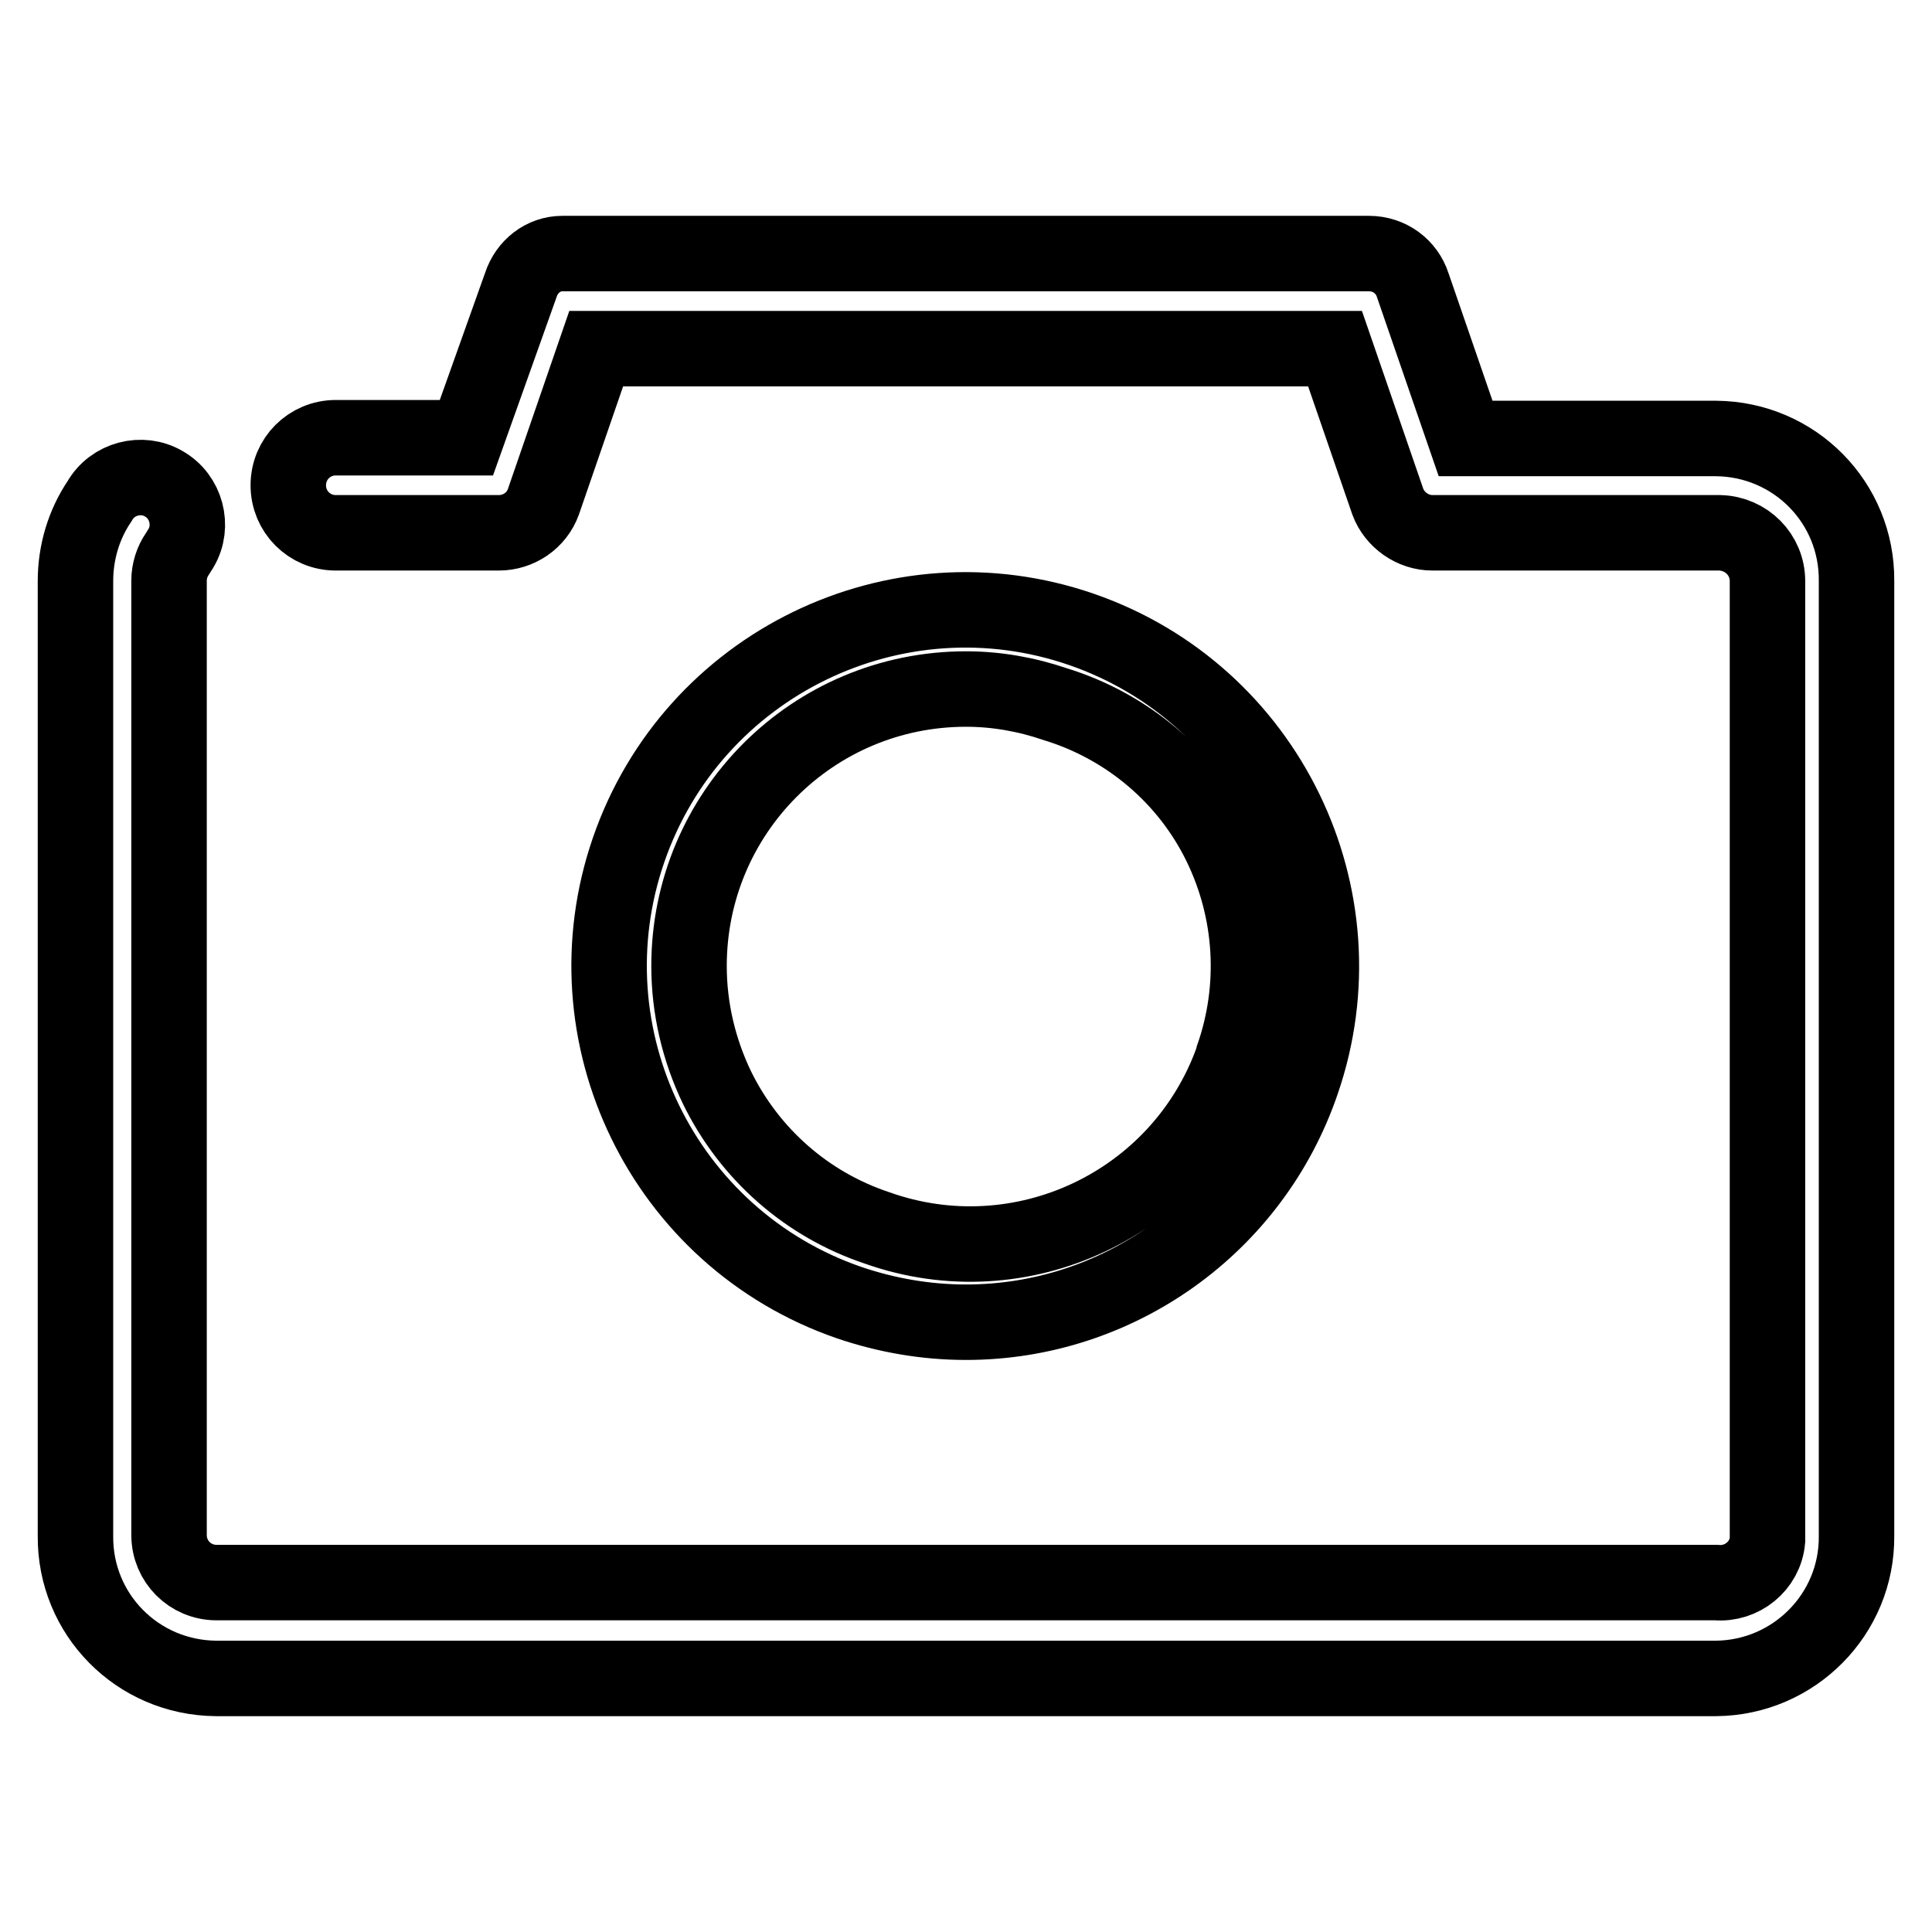 <?xml version="1.0" encoding="utf-8"?>
<!-- Svg Vector Icons : http://www.onlinewebfonts.com/icon -->
<!DOCTYPE svg PUBLIC "-//W3C//DTD SVG 1.1//EN" "http://www.w3.org/Graphics/SVG/1.1/DTD/svg11.dtd">
<svg version="1.1" xmlns="http://www.w3.org/2000/svg" xmlns:xlink="http://www.w3.org/1999/xlink" x="0px" y="0px" viewBox="0 0 256 256" enable-background="new 0 0 256 256" xml:space="preserve">
<g> <path stroke-width="10" fill-opacity="0" stroke="#000000"  d="M227.4,222.4H28.6c-10.4-0.1-18.7-8.5-18.6-18.9c0,0,0,0,0,0V77c0-3.8,1.1-7.5,3.2-10.6 c1.7-3,5.6-4,8.5-2.3c3,1.7,4,5.6,2.3,8.5c-0.2,0.3-0.3,0.5-0.5,0.8c-0.7,1-1.1,2.3-1.1,3.5v126.5c0,3.5,2.8,6.3,6.3,6.3l0,0h198.7 c3.4,0.3,6.5-2.2,6.8-5.6c0-0.2,0-0.4,0-0.6V77c0-3.5-2.8-6.3-6.3-6.4h-38.1c-2.6,0-5-1.7-5.9-4.1l-7-20.3H79l-7,20.3 c-0.9,2.5-3.3,4.1-5.9,4.1H44.5c-3.5,0-6.3-2.8-6.3-6.3l0,0c0-3.5,2.8-6.3,6.3-6.3l0,0h17.3L69,37.8c0.8-2.5,3-4.2,5.5-4.2h106.9 c2.7,0,5,1.7,5.8,4.2l7,20.3h33.2c10.4,0.1,18.7,8.5,18.6,18.9v0v126.5C246.1,213.9,237.7,222.3,227.4,222.4L227.4,222.4z"/> <path stroke-width="10" fill-opacity="0" stroke="#000000"  d="M128,175.2c-5.3,0-10.5-0.9-15.5-2.6c-24.6-8.5-37.7-35.4-29.2-60c8.5-24.6,35.4-37.7,60-29.2 c24.6,8.5,37.7,35.4,29.2,60C166,162.4,148.1,175.2,128,175.2z M128,91.3c-20.3,0-36.7,16.4-36.7,36.7c0,5.6,1.3,11.1,3.7,16.1 c4.3,8.8,11.9,15.5,21.2,18.6c19.1,6.8,40.2-3.1,47.1-22.3c0-0.1,0.1-0.3,0.1-0.4c3.2-9.2,2.6-19.3-1.7-28.1 c-4.4-9-12.4-15.7-21.9-18.6C136,92,132,91.3,128,91.3z"/></g>
</svg>